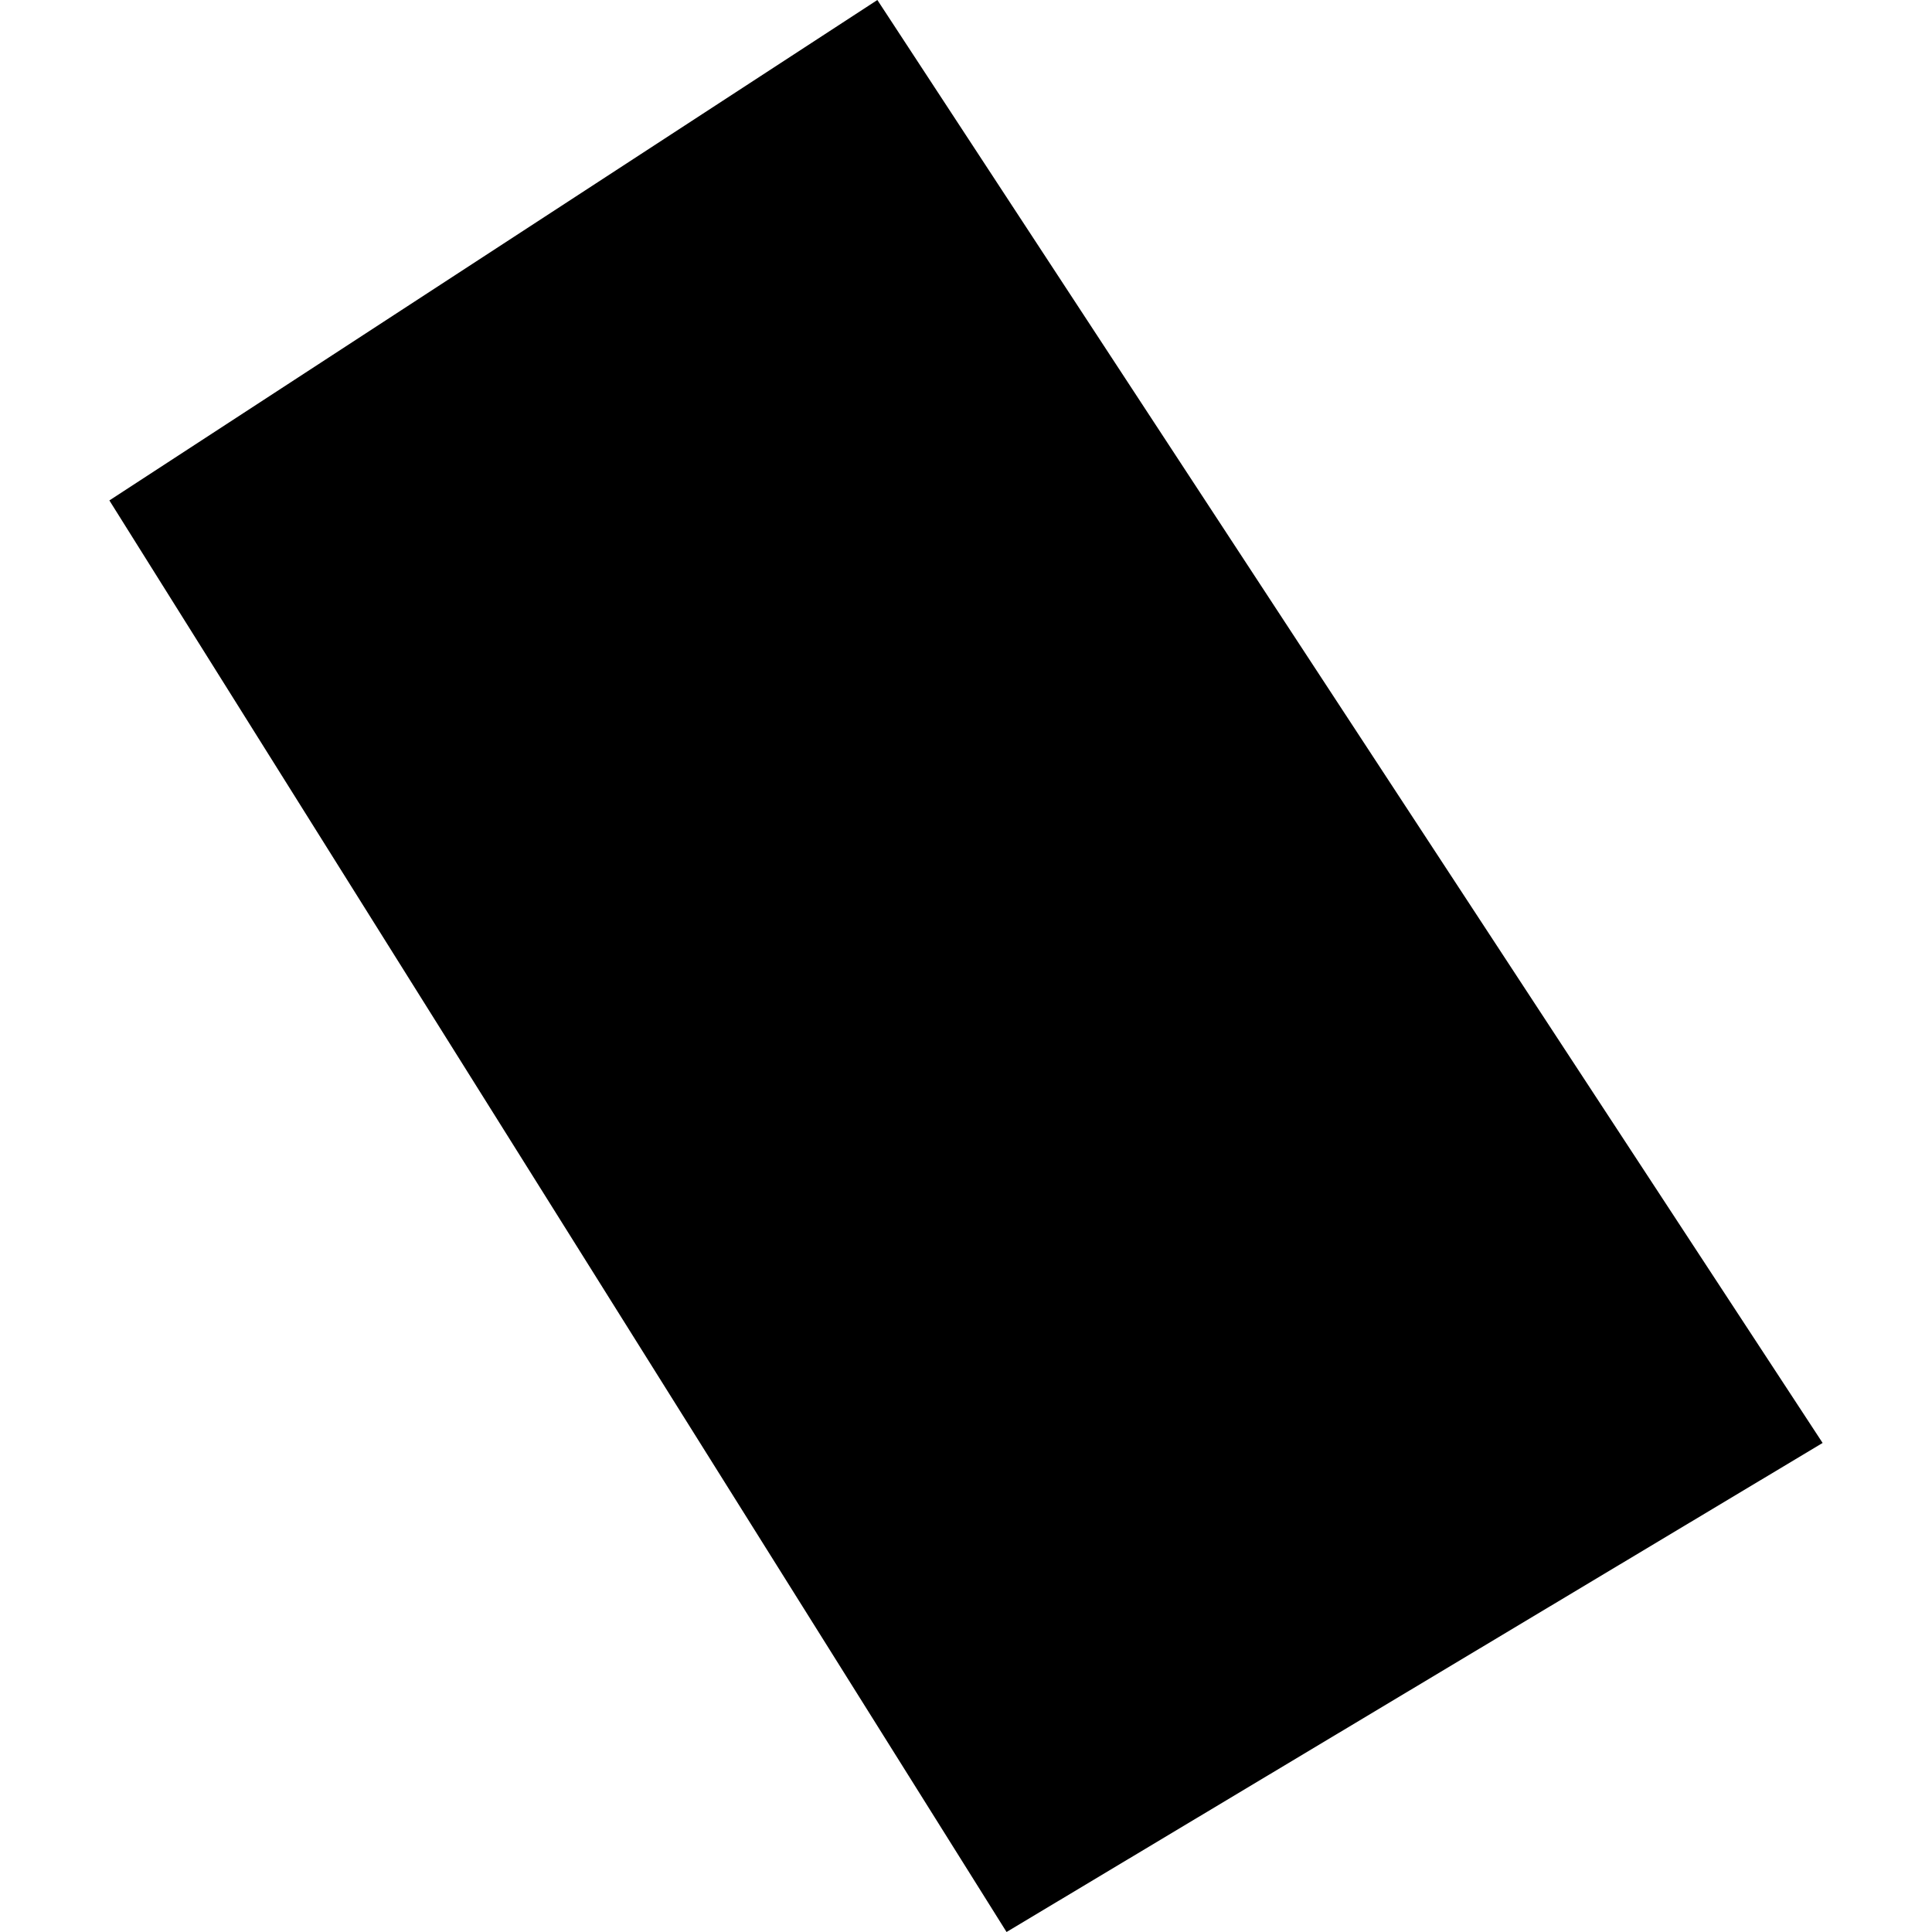 <?xml version="1.0" encoding="utf-8" standalone="no"?>
<!DOCTYPE svg PUBLIC "-//W3C//DTD SVG 1.1//EN"
  "http://www.w3.org/Graphics/SVG/1.1/DTD/svg11.dtd">
<!-- Created with matplotlib (https://matplotlib.org/) -->
<svg height="288pt" version="1.1" viewBox="0 0 288 288" width="288pt" xmlns="http://www.w3.org/2000/svg" xmlns:xlink="http://www.w3.org/1999/xlink">
 <defs>
  <style type="text/css">
*{stroke-linecap:butt;stroke-linejoin:round;}
  </style>
 </defs>
 <g id="figure_1">
  <g id="patch_1">
   <path d="M 0 288 
L 288 288 
L 288 0 
L 0 0 
z
" style="fill:none;opacity:0;"/>
  </g>
  <g id="axes_1">
   <g id="PatchCollection_1">
    <path clip-path="url(#p24a1661ee8)" d="M 130.787 0 
L 16.305 74.599 
L 150.045 288 
L 271.695 215.099 
L 130.787 0 
"/>
   </g>
  </g>
 </g>
 <defs>
  <clipPath id="p24a1661ee8">
   <rect height="288" width="255.39" x="16.305" y="0"/>
  </clipPath>
 </defs>
</svg>
